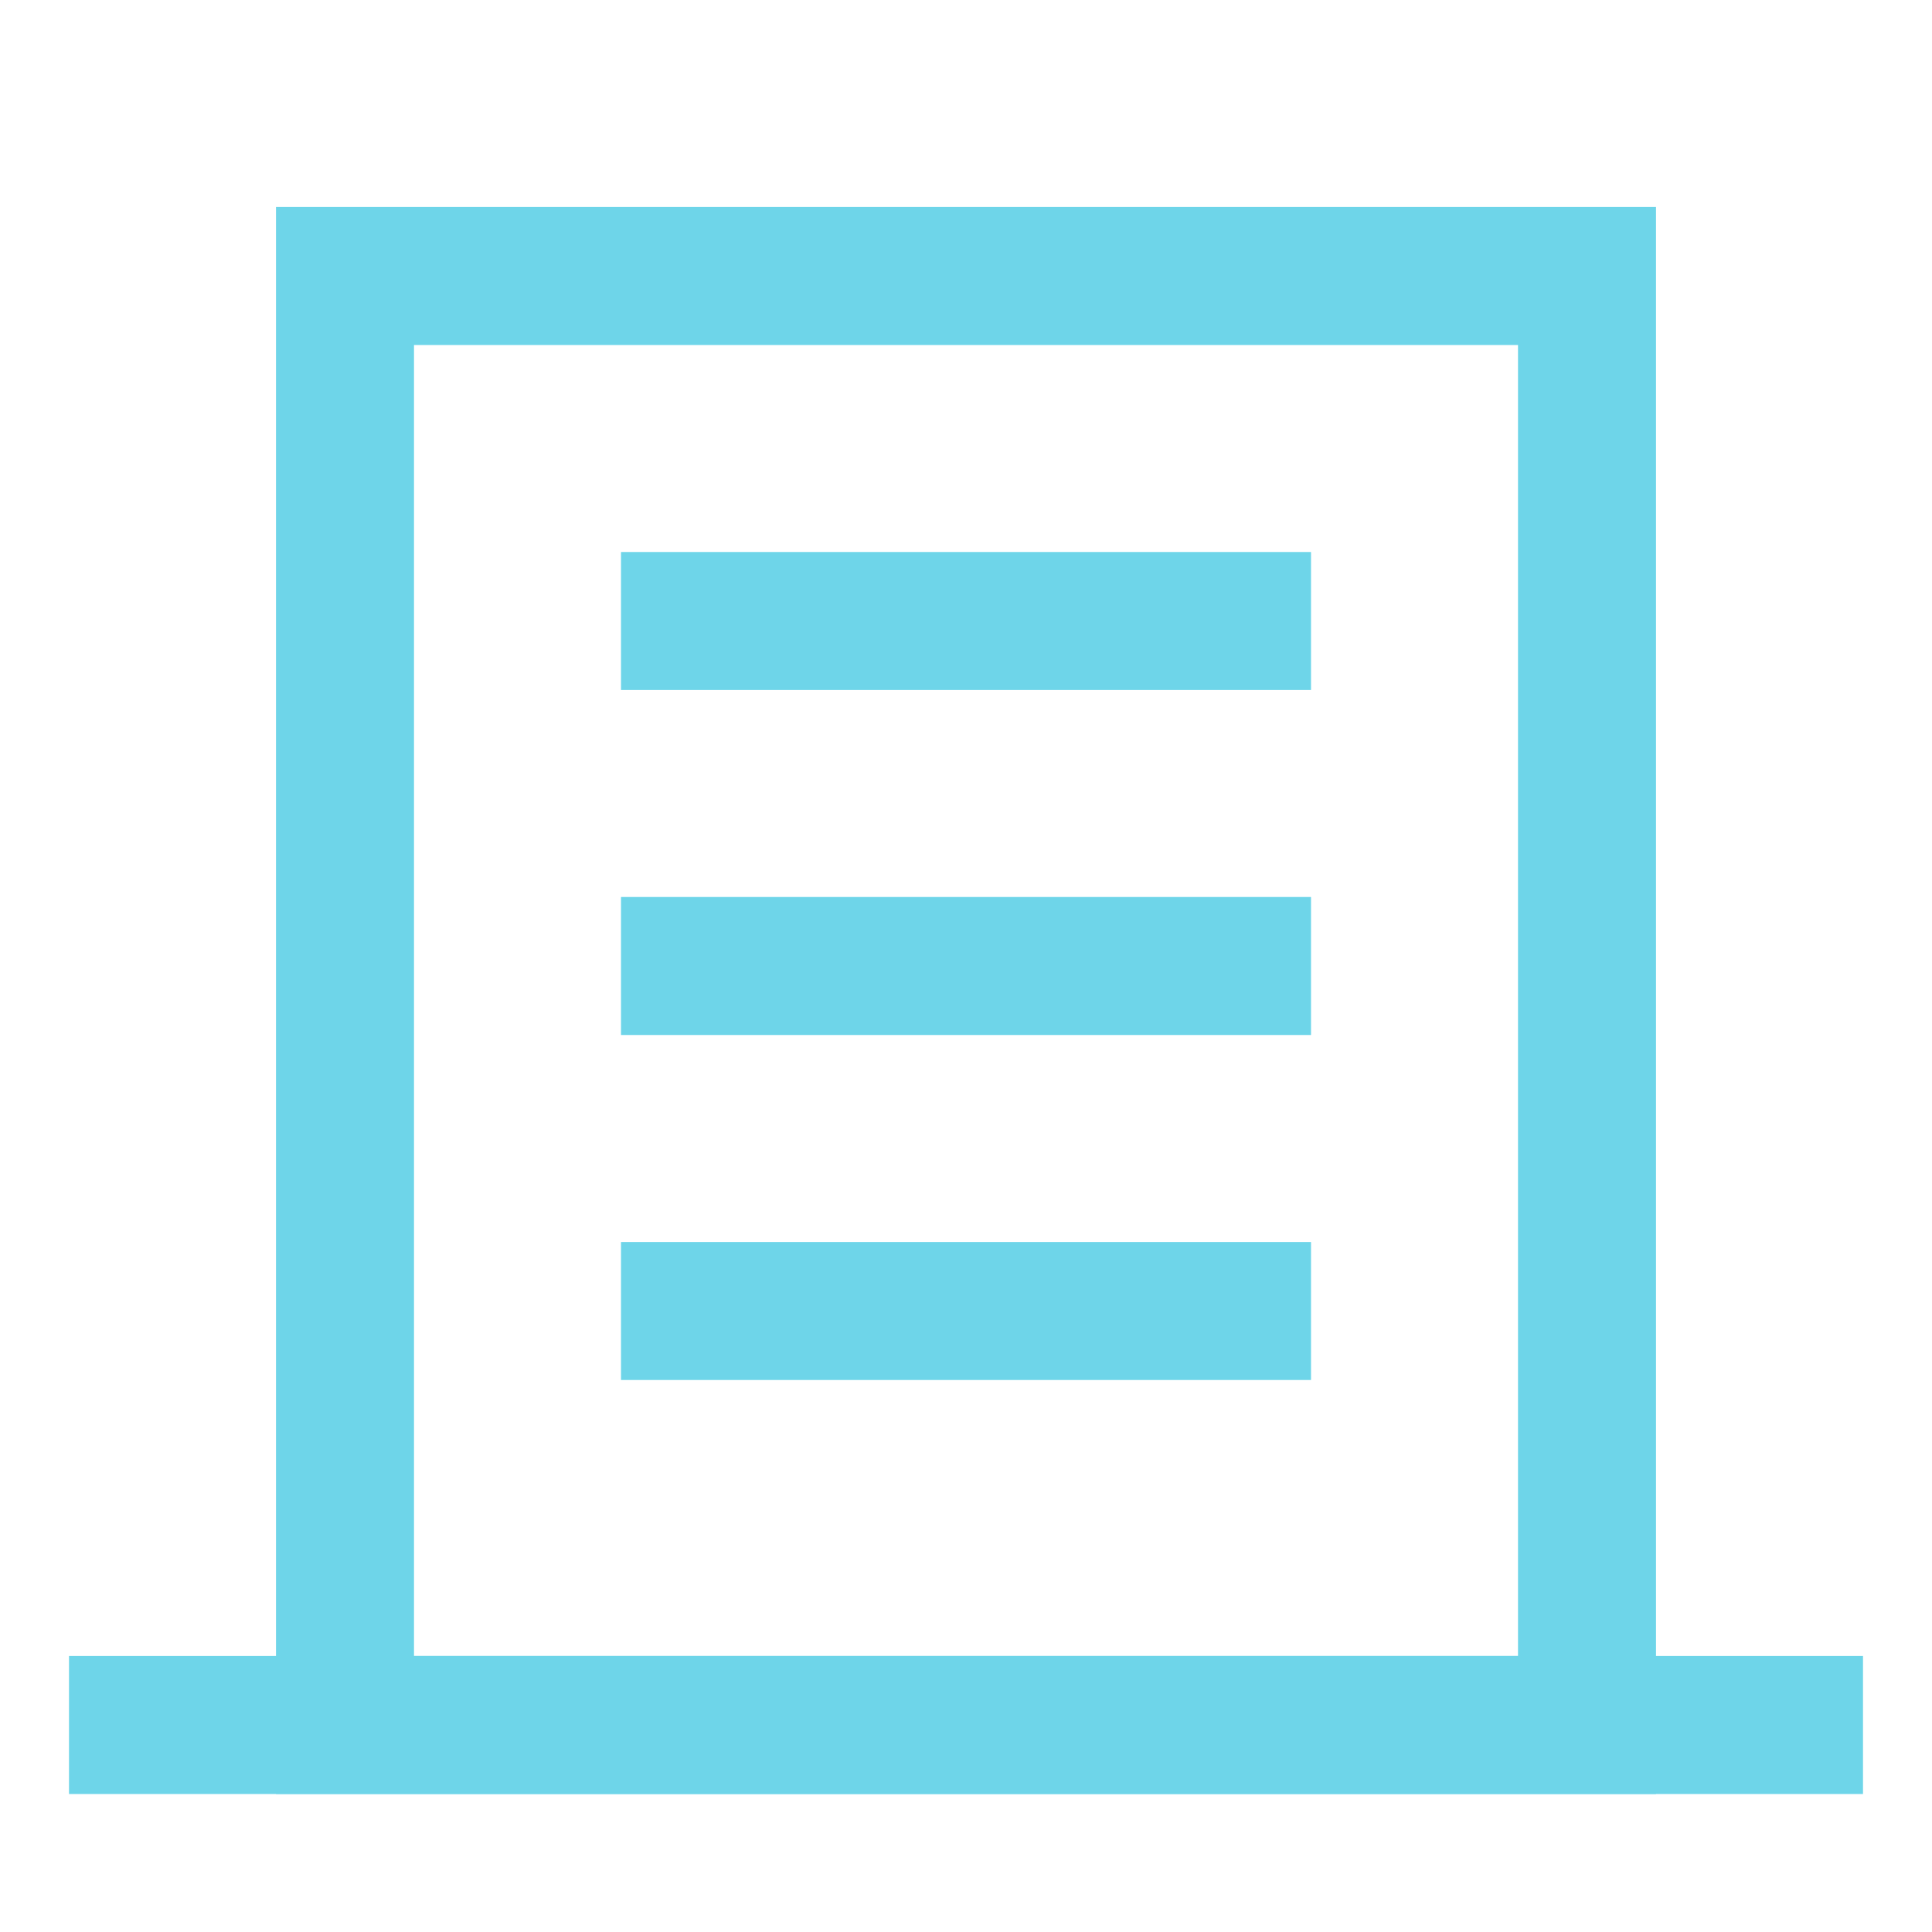 <?xml version="1.0" encoding="UTF-8"?>
<svg xmlns="http://www.w3.org/2000/svg" width="28" height="28" viewBox="0 0 28 28" fill="none">
  <rect x="5" y="4" width="18" height="21" stroke="#6ED5E9" stroke-width="2"></rect>
  <path d="M1 25H27" stroke="#6ED5E9" stroke-width="2"></path>
  <path d="M9 9H19" stroke="#6ED5E9" stroke-width="2"></path>
  <path d="M9 14H19" stroke="#6ED5E9" stroke-width="2"></path>
  <path d="M9 19H19" stroke="#6ED5E9" stroke-width="2"></path>
</svg>
